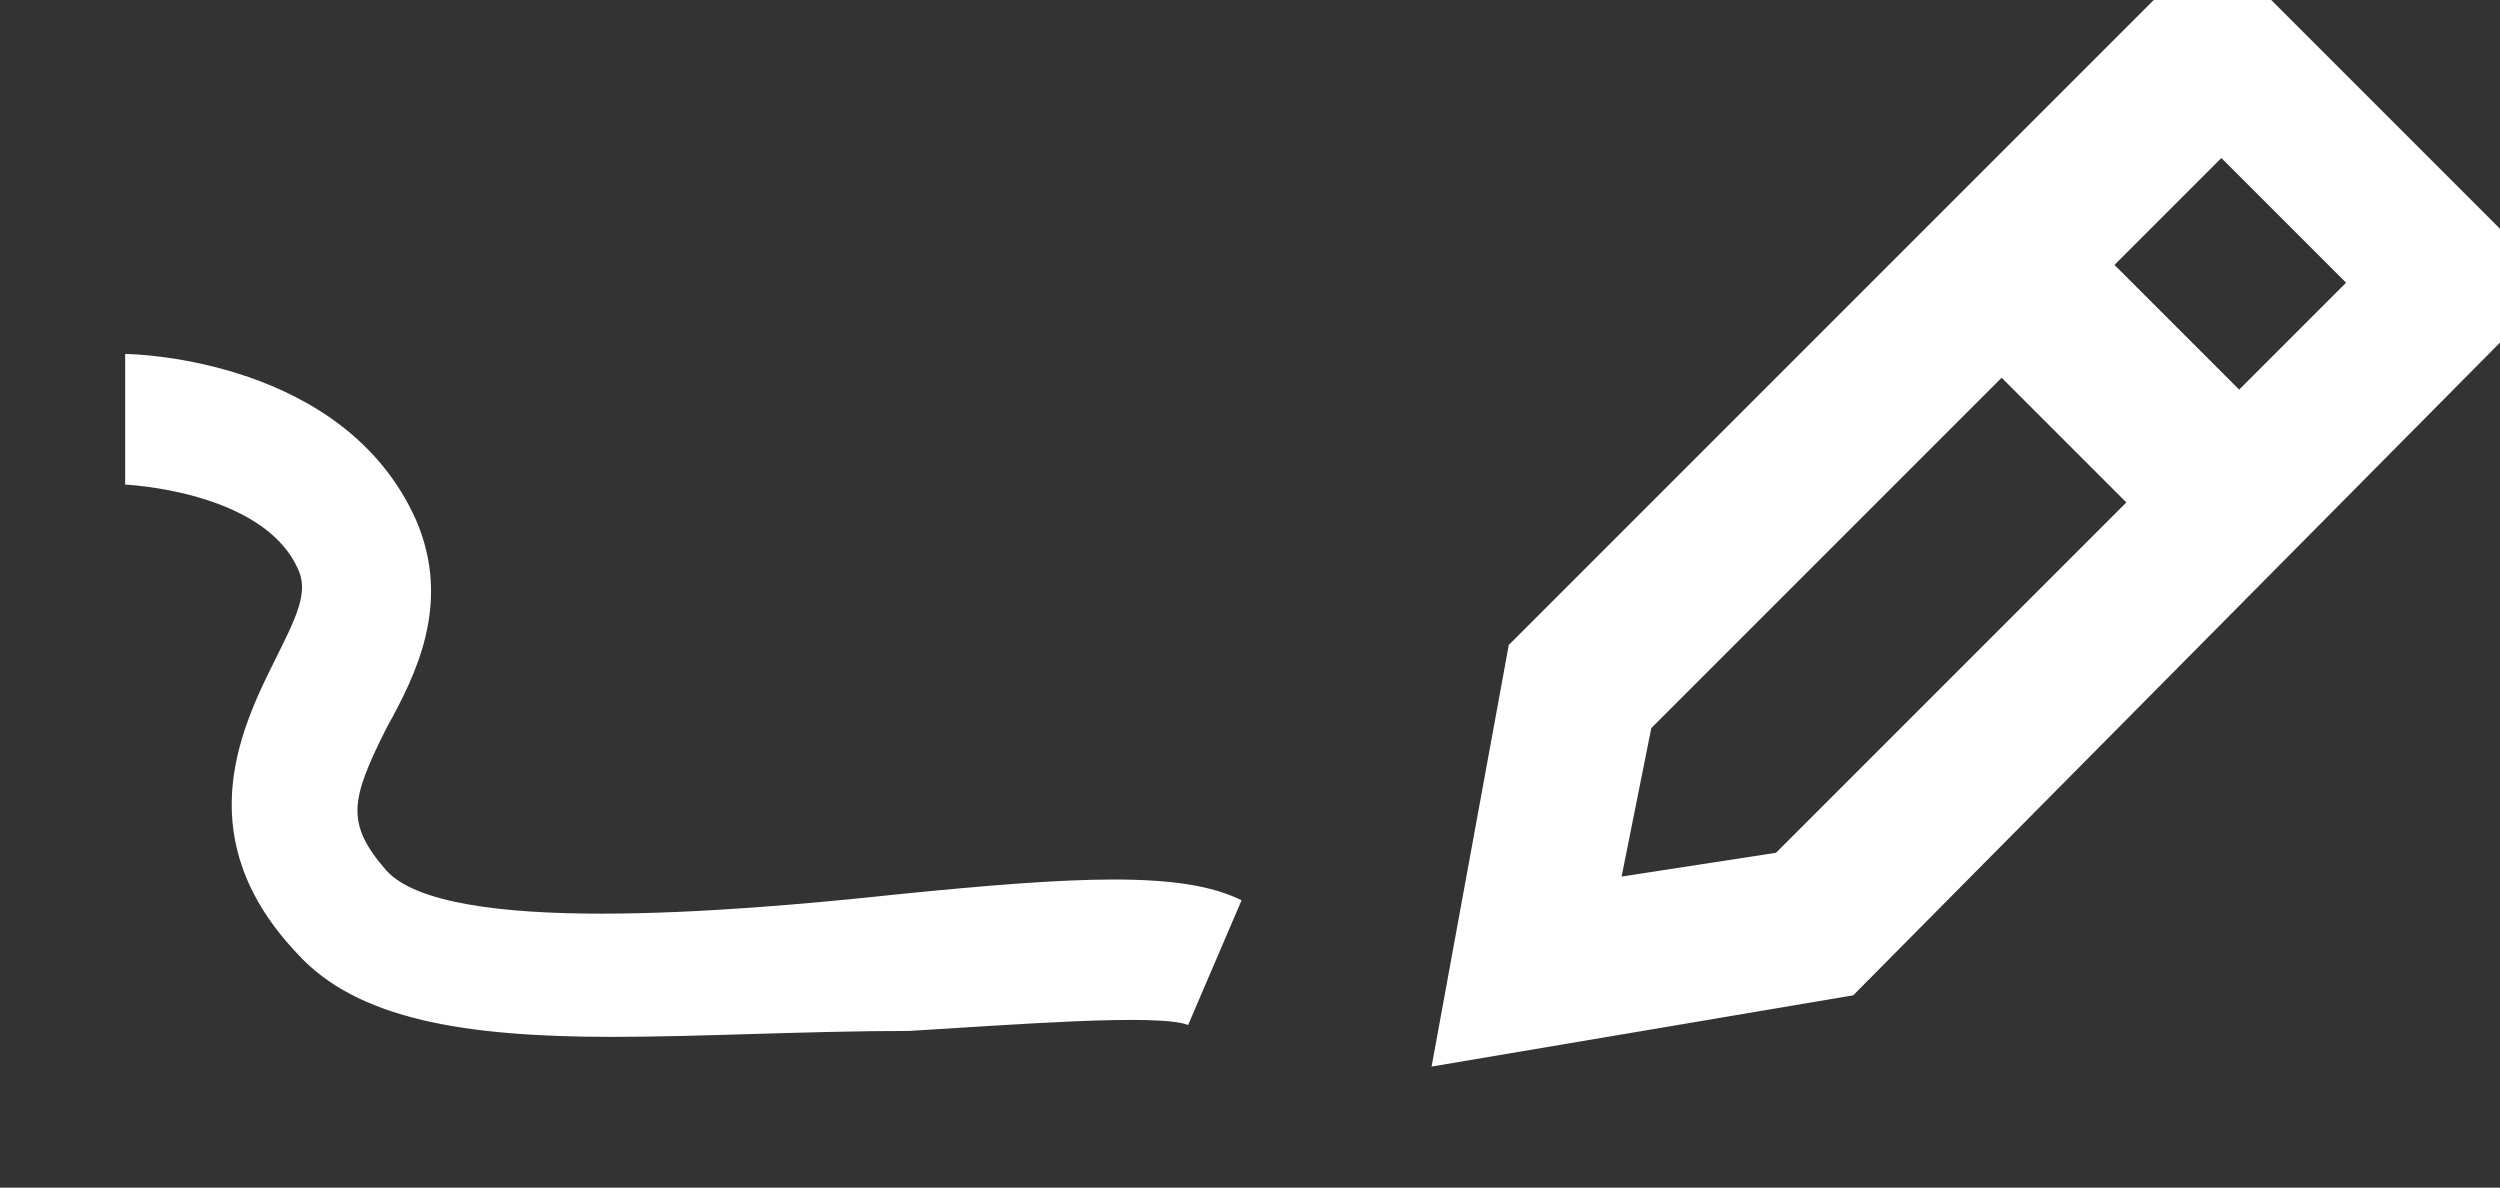 <?xml version="1.0" encoding="utf-8"?>
<!-- Generator: Adobe Illustrator 27.8.0, SVG Export Plug-In . SVG Version: 6.00 Build 0)  -->
<svg version="1.1" id="Layer_1" xmlns="http://www.w3.org/2000/svg" xmlns:xlink="http://www.w3.org/1999/xlink" x="0px" y="0px"
	 viewBox="0 0 42.1 20" style="enable-background:new 0 0 42.1 20;" xml:space="preserve">
<rect x="0" y="0" width="42.1" height="20" fill="#333333" stroke="none"/>
<style type="text/css">
	.st0{enable-background:new    ;}
	.st1{fill:#FFFFFF;}
</style>
<g id="Group_10615" transform="translate(10311.108 1846)">
	<g id="Group_10611" transform="translate(-10290 -1848.239)">
		<g class="st0">
			<path class="st1" d="M17.1,2.2L21,6.1V8L10.1,19L3,20.2l1.3-7.1L15.2,2.2H17.1z M8.8,16.6l5.9-5.9l-2.1-2.1l-5.9,5.9L6.2,17
				L8.8,16.6z M16.6,8.8l1.8-1.8l-2.1-2.1l-1.8,1.8L16.6,8.8z"/>
		</g>
		<path class="st1" d="M-10.8,19.7c-2.5,0-4.3-0.3-5.3-1.4c-1.8-1.9-1-3.7-0.4-4.9c0.4-0.8,0.6-1.2,0.4-1.6
			c-0.6-1.3-2.9-1.4-2.9-1.4l0-2.2c0.2,0,3.7,0.1,4.9,2.8c0.6,1.4,0,2.6-0.5,3.5c-0.6,1.2-0.7,1.6,0,2.4c1,1.1,5.8,0.7,8.6,0.4
			c3-0.3,4.8-0.4,5.8,0.1l-0.9,2.1c-0.5-0.2-3,0-4.7,0.1C-7.5,19.6-9.3,19.7-10.8,19.7z"/>
	</g>
</g>
</svg>
